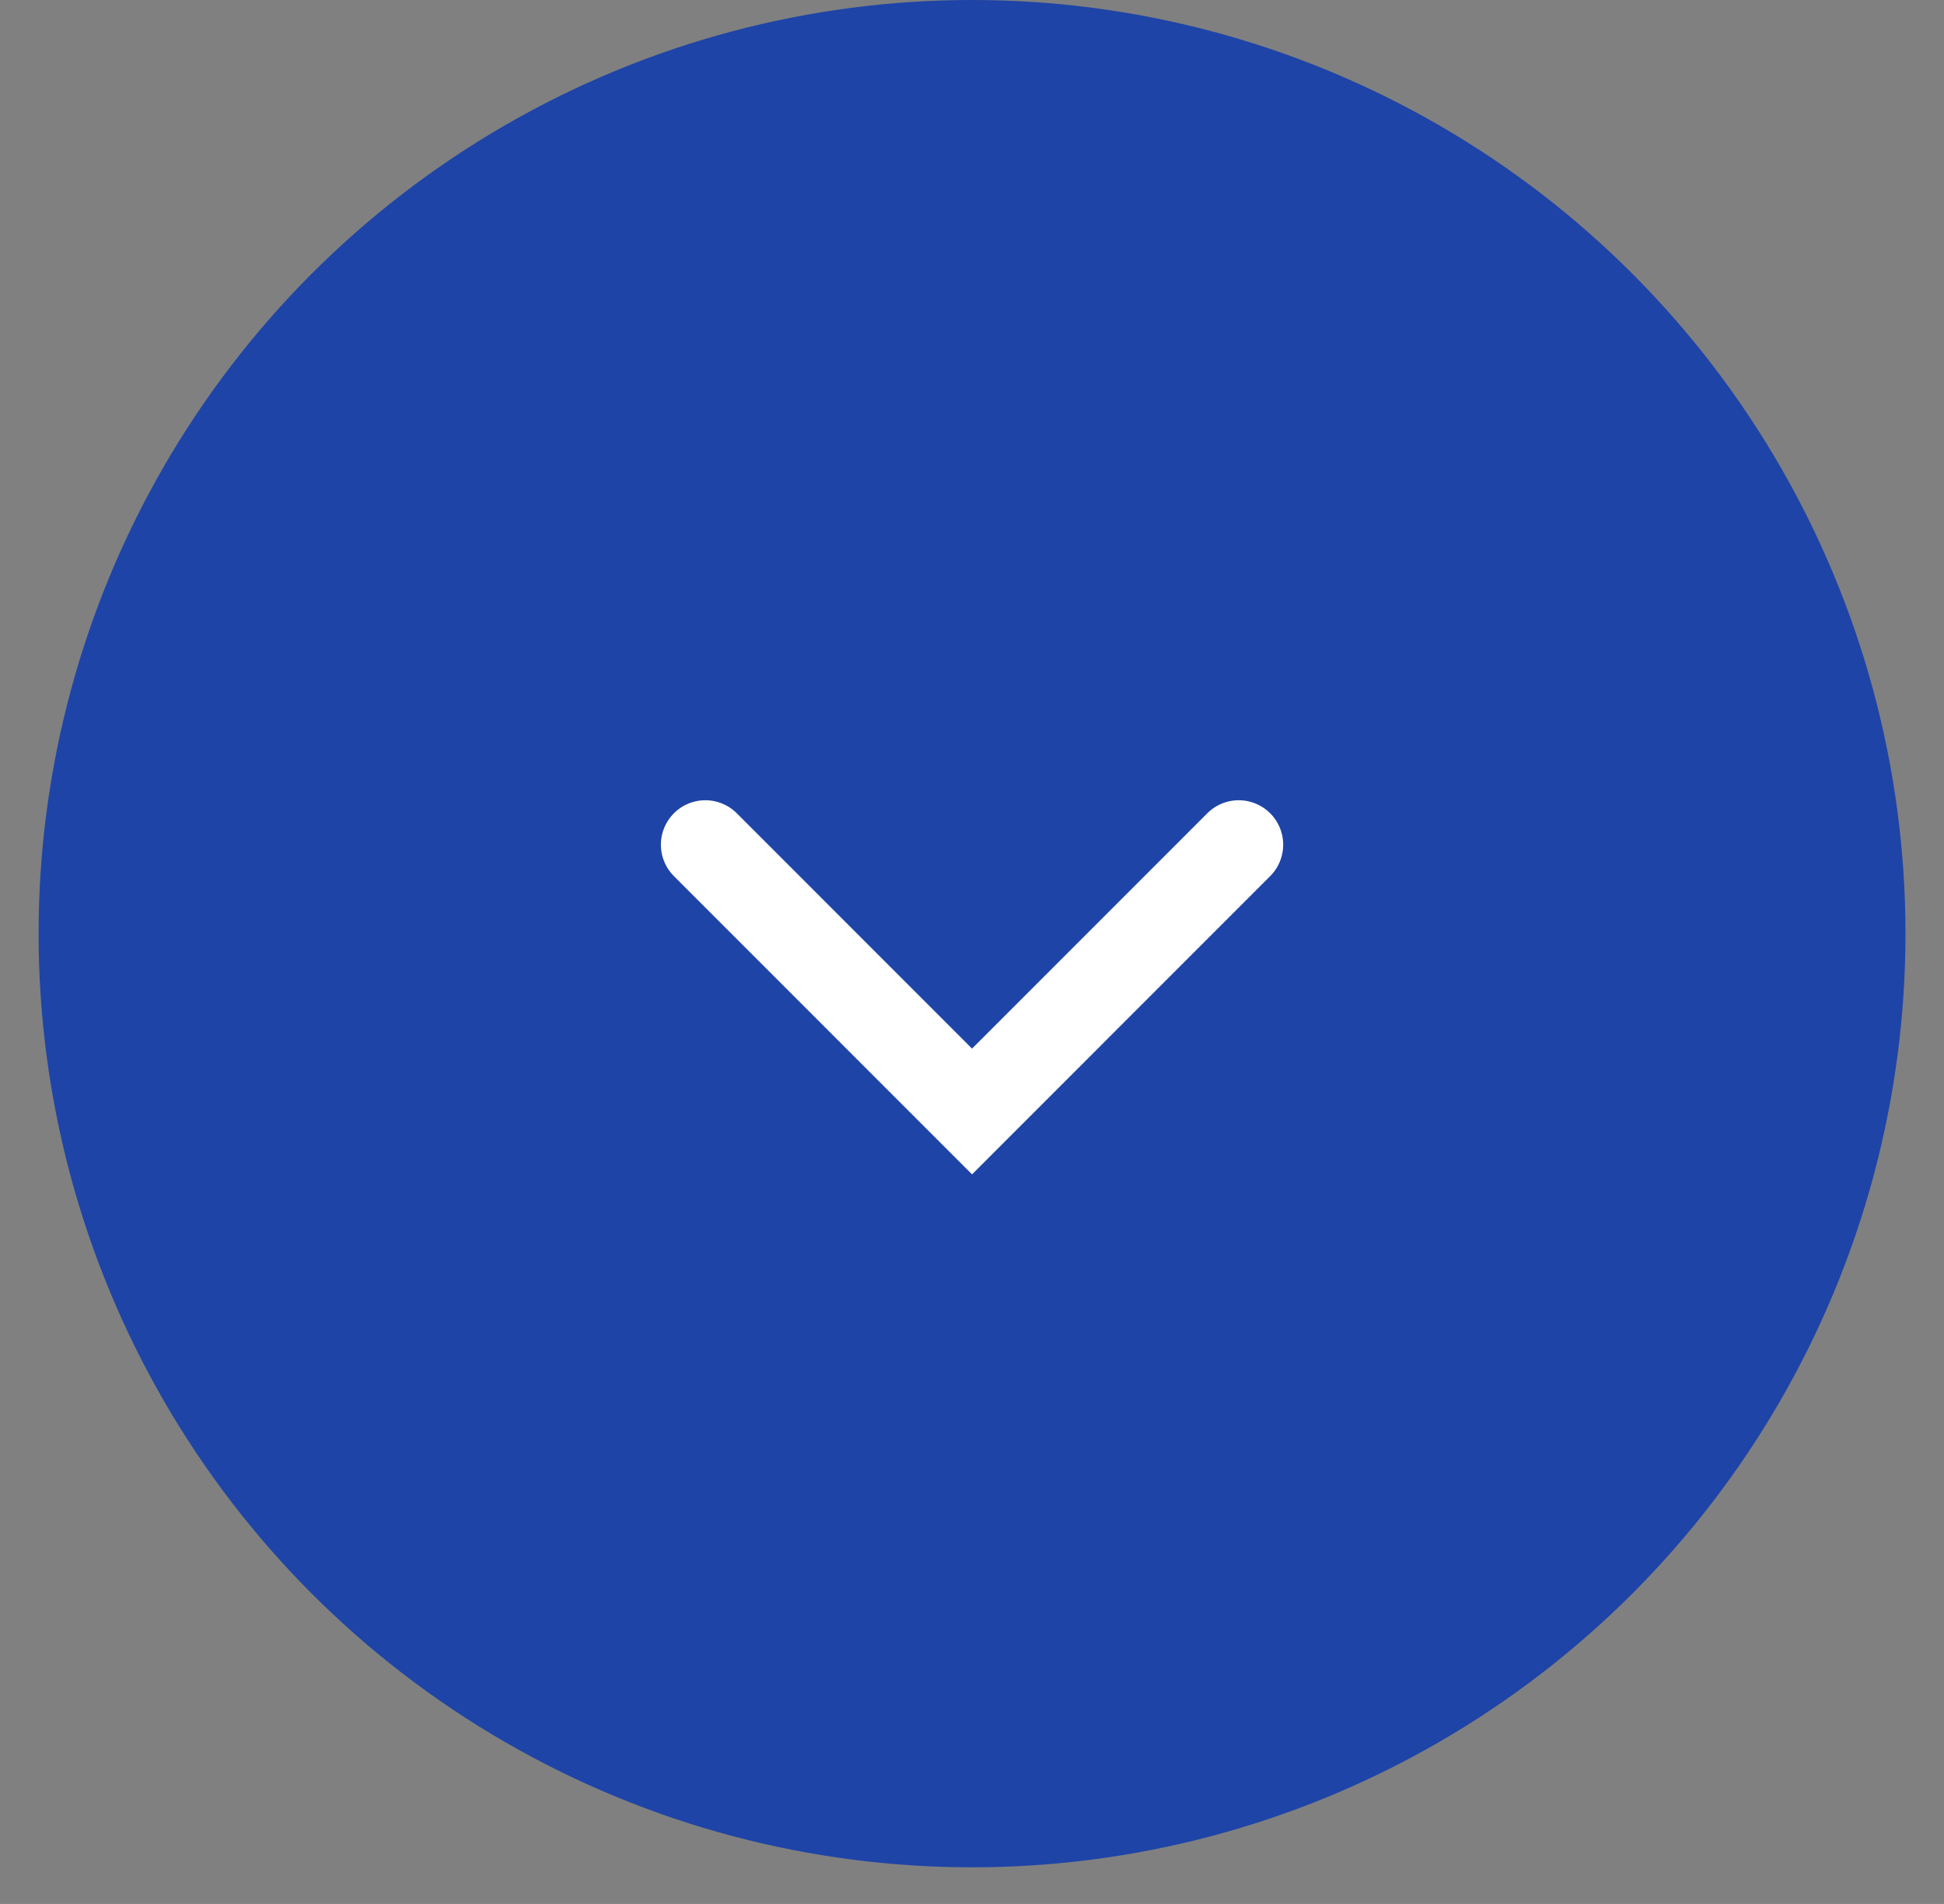 <svg width="48" height="47" viewBox="0 0 48 47" fill="none" xmlns="http://www.w3.org/2000/svg">
<rect x="0" y="0" width="48" height="47" fill="#808080" stroke="none"/>
<circle cx="24.001" cy="23.048" r="23.048" fill="#1E44A7"/>
<path d="M17.416 20.852L24.001 27.438L30.586 20.852" stroke="white" stroke-width="2.195" stroke-linecap="round"/>
</svg>
